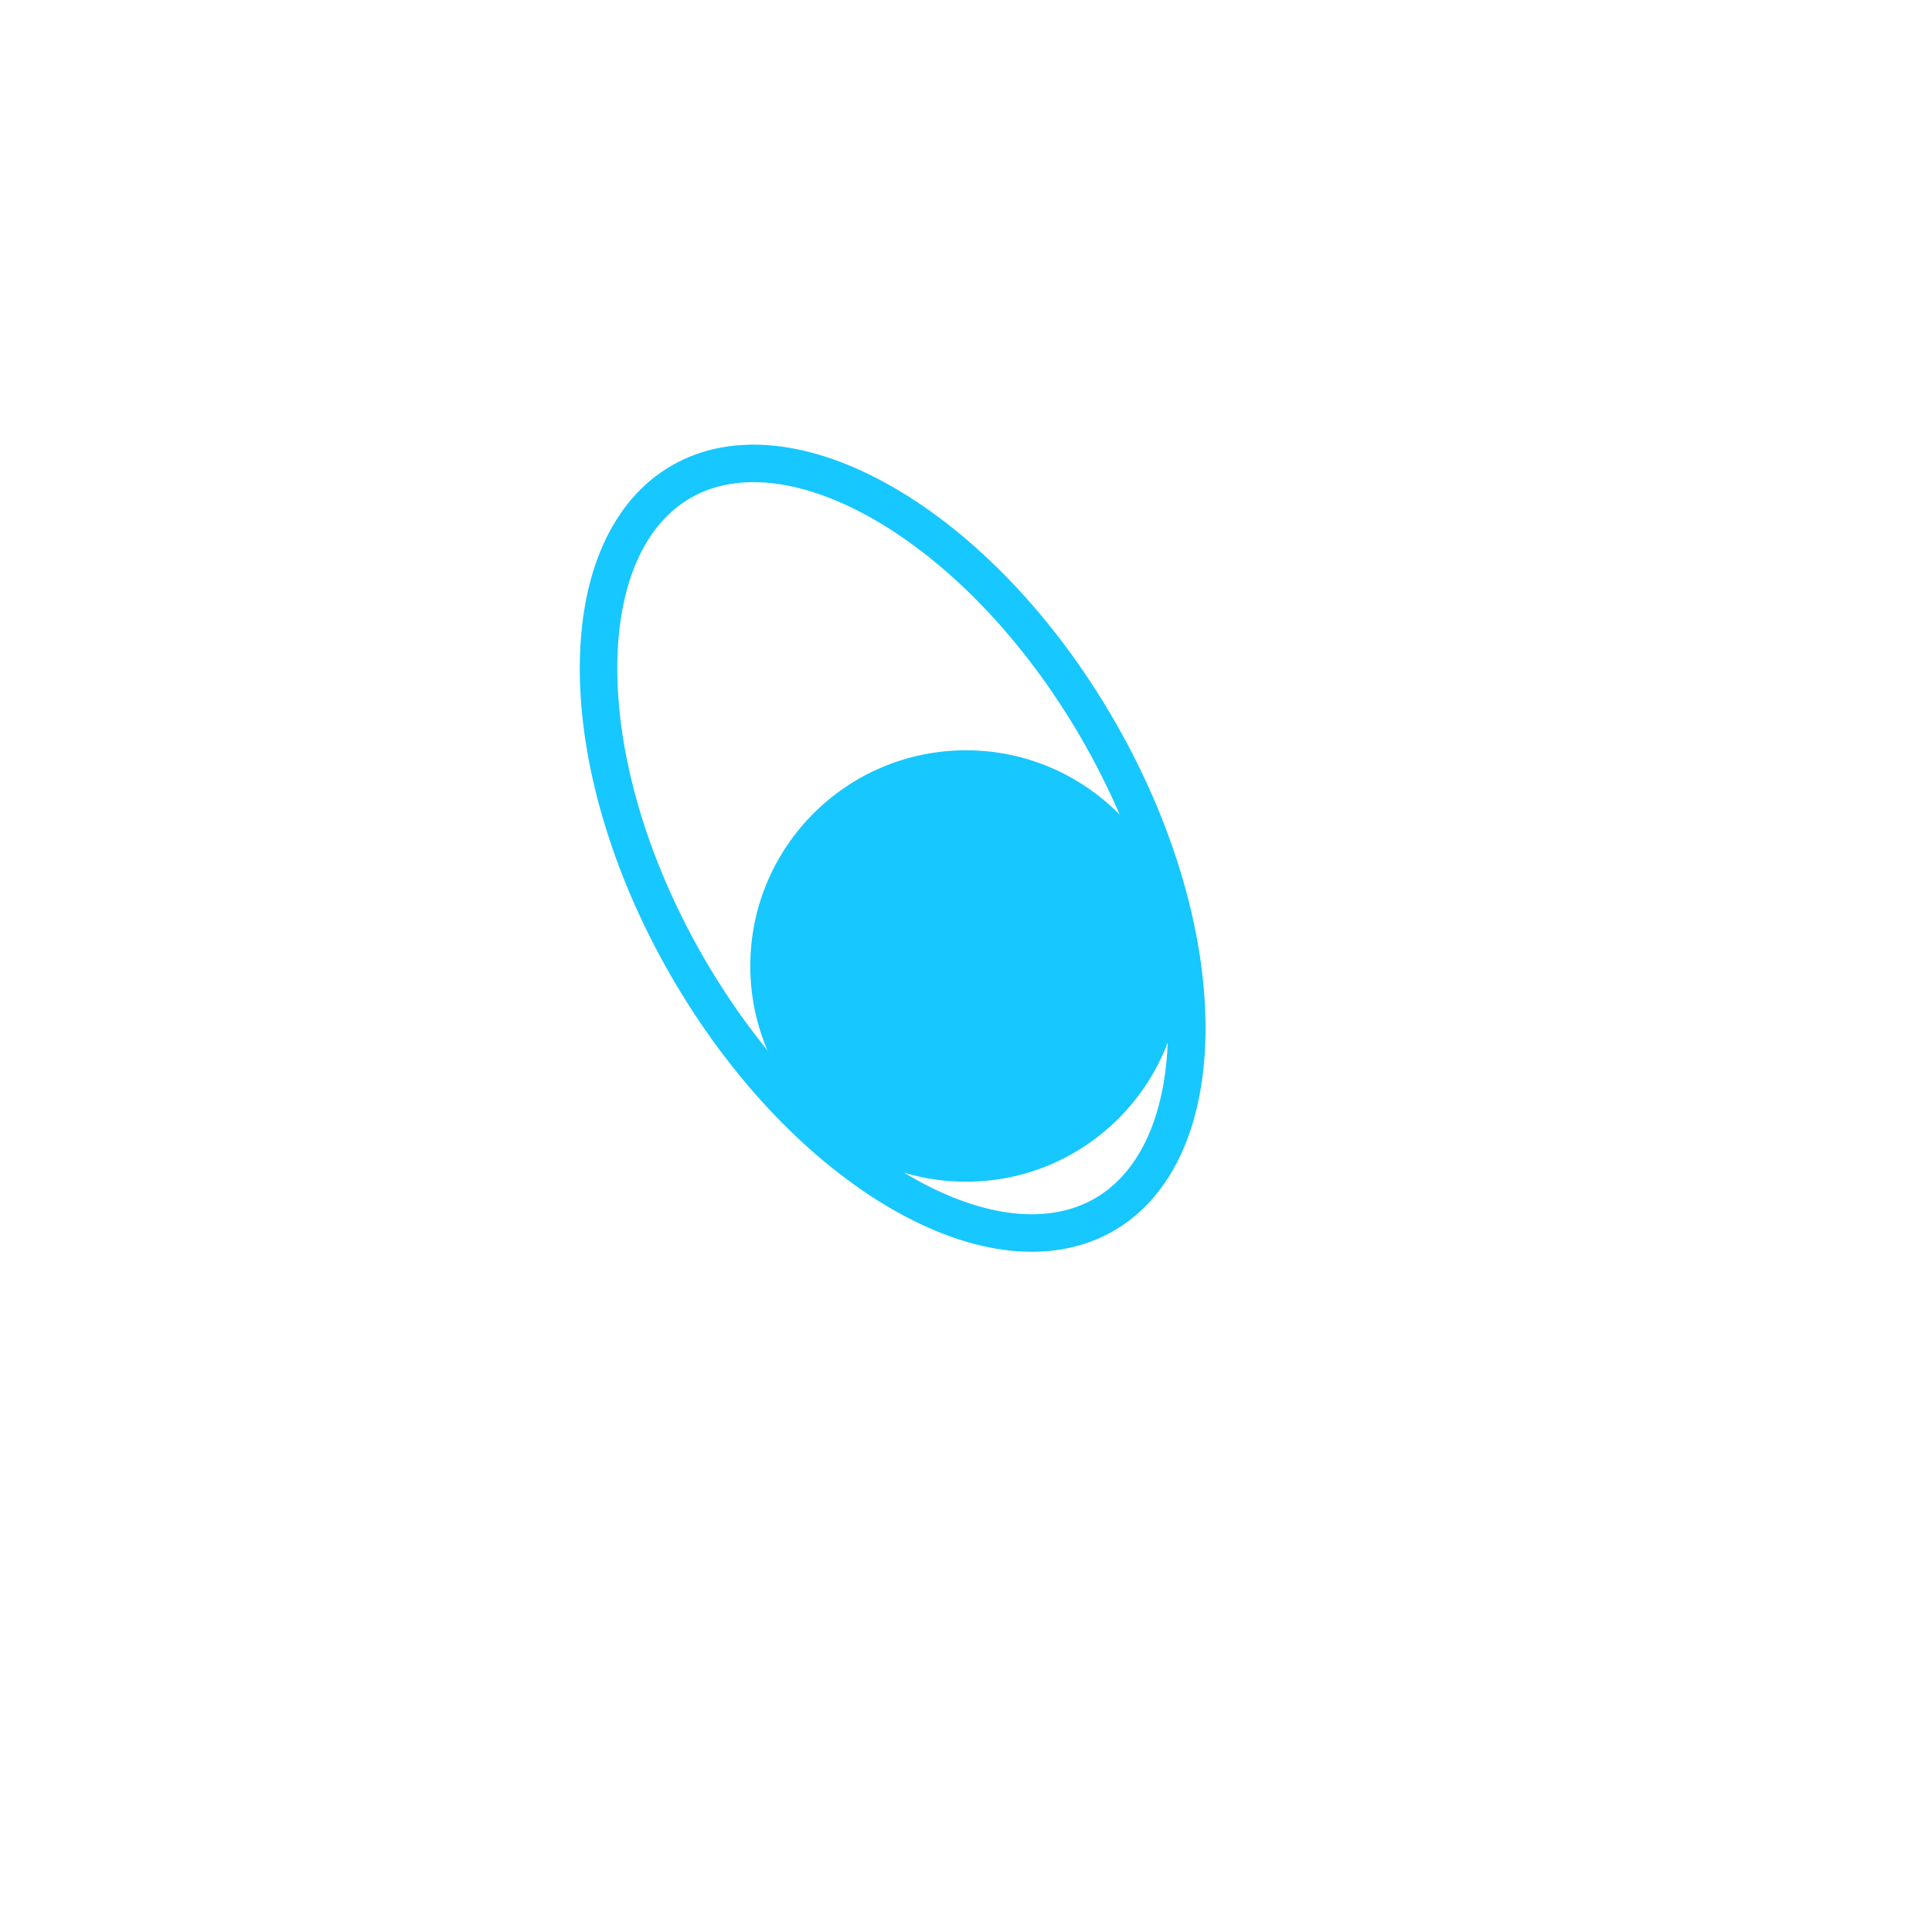 <?xml version="1.0" encoding="UTF-8"?> <svg xmlns="http://www.w3.org/2000/svg" width="103" height="103" viewBox="0 0 103 103" fill="none"> <path d="M58.535 38.901C61.716 44.41 63.276 50.103 63.271 54.823C63.265 59.574 61.691 63.126 58.869 64.756C56.046 66.385 52.183 65.972 48.066 63.602C43.975 61.246 39.825 57.049 36.645 51.54C33.464 46.031 31.904 40.338 31.909 35.618C31.915 30.867 33.489 27.315 36.311 25.685C39.134 24.056 42.997 24.469 47.114 26.839C51.205 29.195 55.355 33.392 58.535 38.901Z" stroke="#17C7FF" stroke-width="2"></path> <g filter="url(#filter0_f_0_76)"> <circle cx="51.5" cy="51.5" r="11.5" fill="#17C7FF"></circle> </g> <defs> <filter id="filter0_f_0_76" x="0" y="0" width="103" height="103" filterUnits="userSpaceOnUse" color-interpolation-filters="sRGB"> <feFlood flood-opacity="0" result="BackgroundImageFix"></feFlood> <feBlend mode="normal" in="SourceGraphic" in2="BackgroundImageFix" result="shape"></feBlend> <feGaussianBlur stdDeviation="20" result="effect1_foregroundBlur_0_76"></feGaussianBlur> </filter> </defs> </svg> 